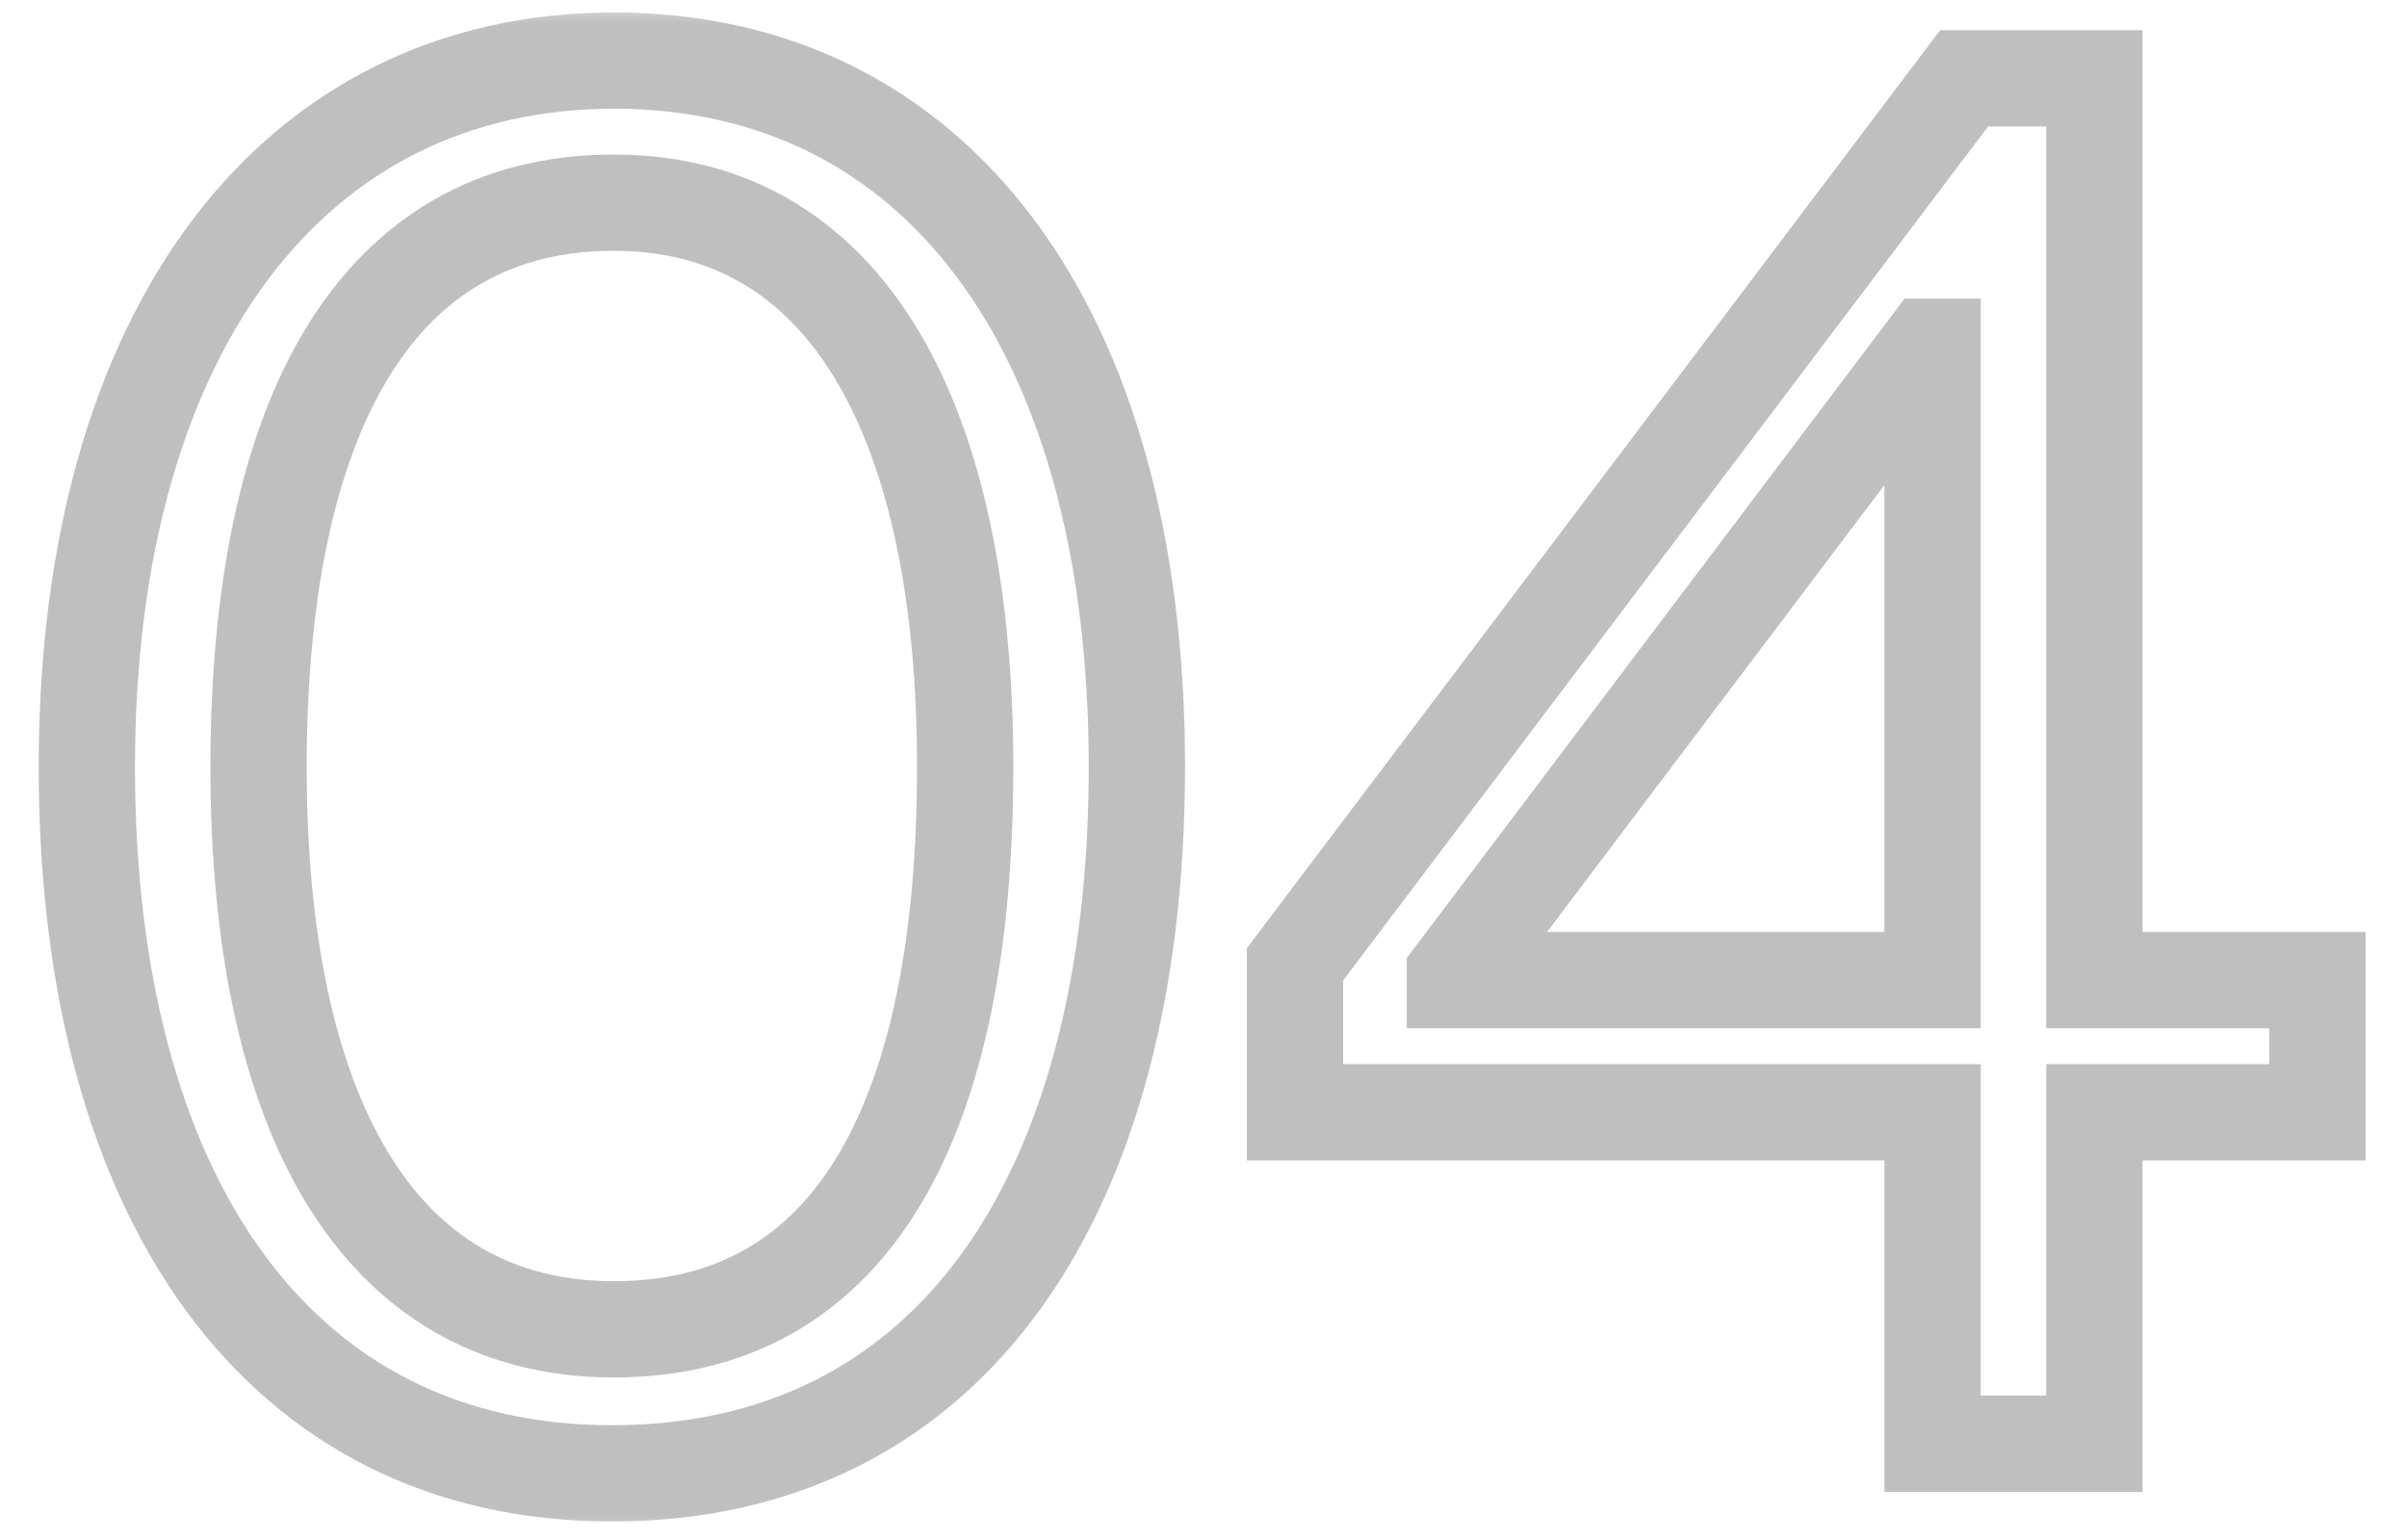 <svg width="50" height="32" viewBox="0 0 50 32" fill="none" xmlns="http://www.w3.org/2000/svg">
<g opacity="0.3">
<mask id="path-1-outside-1_223_558" maskUnits="userSpaceOnUse" x="0" y="0" width="50" height="32" fill="black">
<rect fill="white" width="50" height="32"/>
<path d="M12.71 30.615C5.781 30.615 1.804 24.875 1.804 15.937C1.804 6.835 6.109 1.259 12.751 1.259C19.393 1.259 23.616 6.753 23.616 15.937C23.616 24.875 19.721 30.615 12.71 30.615ZM12.751 27.622C17.753 27.622 20.049 23.194 20.049 15.937C20.049 8.803 17.63 4.211 12.751 4.211C7.79 4.211 5.371 8.68 5.371 15.937C5.371 23.071 7.79 27.622 12.751 27.622ZM40.144 30V23.112H26.901V20.037L40.8 1.628H43.506V20.365H48.139V23.112H43.506V30H40.144ZM30.222 20.242V20.365H40.144V7.204H40.062L30.222 20.242Z"/>
</mask>
<path d="M12.71 30.615V29.615C9.559 29.615 7.135 28.328 5.467 26.039C3.771 23.713 2.804 20.275 2.804 15.937H1.804H0.804C0.804 20.537 1.825 24.438 3.851 27.217C5.903 30.032 8.932 31.615 12.71 31.615V30.615ZM1.804 15.937H2.804C2.804 11.53 3.848 8.094 5.586 5.786C7.302 3.507 9.742 2.259 12.751 2.259V1.259V0.259C9.118 0.259 6.085 1.799 3.988 4.583C1.913 7.339 0.804 11.242 0.804 15.937H1.804ZM12.751 1.259V2.259C15.764 2.259 18.18 3.489 19.873 5.753C21.59 8.048 22.616 11.483 22.616 15.937H23.616H24.616C24.616 11.207 23.53 7.303 21.475 4.555C19.396 1.776 16.381 0.259 12.751 0.259V1.259ZM23.616 15.937H22.616C22.616 20.279 21.667 23.716 19.983 26.041C18.326 28.325 15.905 29.615 12.71 29.615V30.615V31.615C16.526 31.615 19.558 30.035 21.602 27.215C23.617 24.435 24.616 20.533 24.616 15.937H23.616ZM12.751 27.622V28.622C15.612 28.622 17.759 27.323 19.135 25.012C20.468 22.774 21.049 19.642 21.049 15.937H20.049H19.049C19.049 19.489 18.482 22.2 17.416 23.989C16.393 25.707 14.892 26.622 12.751 26.622V27.622ZM20.049 15.937H21.049C21.049 12.282 20.433 9.145 19.089 6.887C17.709 4.57 15.572 3.211 12.751 3.211V4.211V5.211C14.809 5.211 16.321 6.148 17.37 7.91C18.455 9.732 19.049 12.458 19.049 15.937H20.049ZM12.751 4.211V3.211C9.907 3.211 7.744 4.523 6.345 6.835C4.985 9.082 4.371 12.224 4.371 15.937H5.371H6.371C6.371 12.393 6.966 9.672 8.056 7.87C9.107 6.133 10.634 5.211 12.751 5.211V4.211ZM5.371 15.937H4.371C4.371 19.591 4.986 22.721 6.344 24.971C7.74 27.283 9.9 28.622 12.751 28.622V27.622V26.622C10.641 26.622 9.111 25.685 8.057 23.938C6.965 22.13 6.371 19.417 6.371 15.937H5.371ZM40.144 30H39.144V31H40.144V30ZM40.144 23.112H41.144V22.112H40.144V23.112ZM26.901 23.112H25.901V24.112H26.901V23.112ZM26.901 20.037L26.103 19.434L25.901 19.702V20.037H26.901ZM40.8 1.628V0.628H40.302L40.002 1.025L40.8 1.628ZM43.506 1.628H44.506V0.628H43.506V1.628ZM43.506 20.365H42.506V21.365H43.506V20.365ZM48.139 20.365H49.139V19.365H48.139V20.365ZM48.139 23.112V24.112H49.139V23.112H48.139ZM43.506 23.112V22.112H42.506V23.112H43.506ZM43.506 30V31H44.506V30H43.506ZM30.222 20.242L29.424 19.64L29.222 19.907V20.242H30.222ZM30.222 20.365H29.222V21.365H30.222V20.365ZM40.144 20.365V21.365H41.144V20.365H40.144ZM40.144 7.204H41.144V6.204H40.144V7.204ZM40.062 7.204V6.204H39.564L39.264 6.602L40.062 7.204ZM40.144 30H41.144V23.112H40.144H39.144V30H40.144ZM40.144 23.112V22.112H26.901V23.112V24.112H40.144V23.112ZM26.901 23.112H27.901V20.037H26.901H25.901V23.112H26.901ZM26.901 20.037L27.699 20.64L41.598 2.231L40.8 1.628L40.002 1.025L26.103 19.434L26.901 20.037ZM40.8 1.628V2.628H43.506V1.628V0.628H40.8V1.628ZM43.506 1.628H42.506V20.365H43.506H44.506V1.628H43.506ZM43.506 20.365V21.365H48.139V20.365V19.365H43.506V20.365ZM48.139 20.365H47.139V23.112H48.139H49.139V20.365H48.139ZM48.139 23.112V22.112H43.506V23.112V24.112H48.139V23.112ZM43.506 23.112H42.506V30H43.506H44.506V23.112H43.506ZM43.506 30V29H40.144V30V31H43.506V30ZM30.222 20.242H29.222V20.365H30.222H31.222V20.242H30.222ZM30.222 20.365V21.365H40.144V20.365V19.365H30.222V20.365ZM40.144 20.365H41.144V7.204H40.144H39.144V20.365H40.144ZM40.144 7.204V6.204H40.062V7.204V8.204H40.144V7.204ZM40.062 7.204L39.264 6.602L29.424 19.64L30.222 20.242L31.02 20.844L40.86 7.806L40.062 7.204Z" fill="#282828" mask="url(#path-1-outside-1_223_558)"/>
</g>
</svg>
